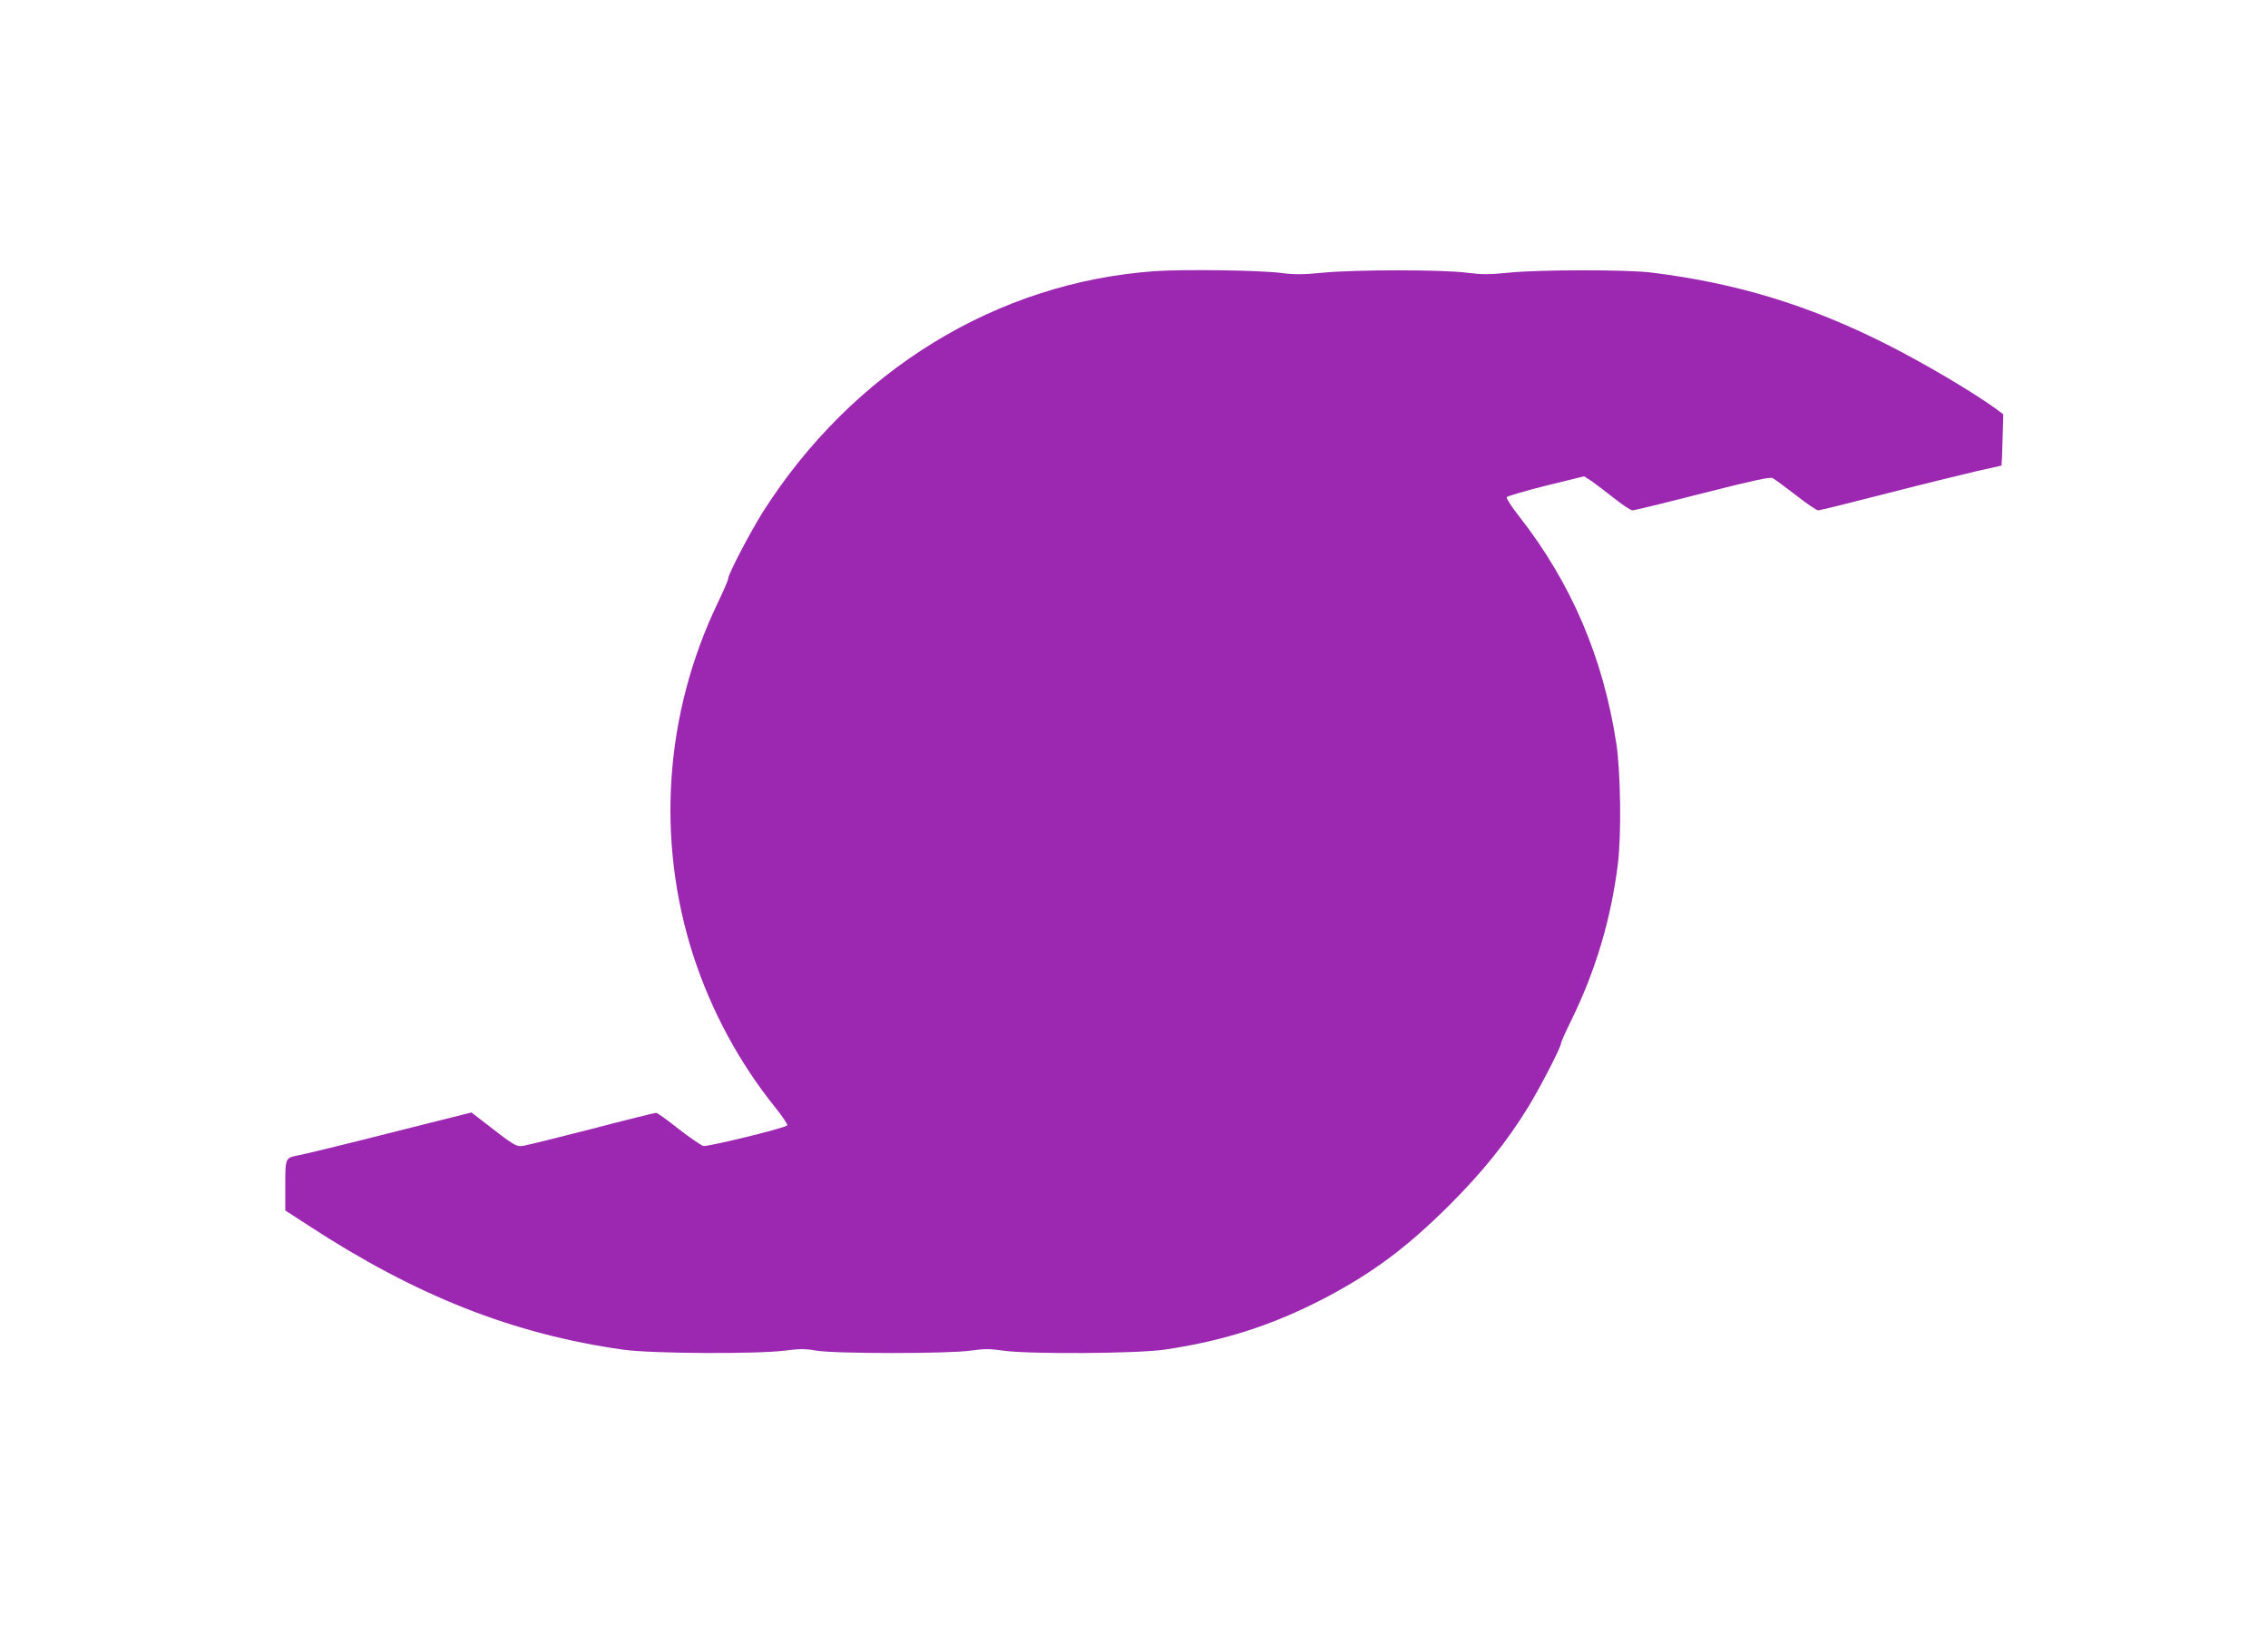 <?xml version="1.0" standalone="no"?>
<!DOCTYPE svg PUBLIC "-//W3C//DTD SVG 20010904//EN"
 "http://www.w3.org/TR/2001/REC-SVG-20010904/DTD/svg10.dtd">
<svg version="1.0" xmlns="http://www.w3.org/2000/svg"
 width="1280pt" height="922pt" viewBox="0 0 1280 922"
 preserveAspectRatio="xMidYMid meet">
<g transform="translate(0,922) scale(0.1,-0.1)"
fill="#9c27b0" stroke="none">
<path d="M6521 7690 c-895 -62 -1709 -562 -2216 -1360 -72 -115 -195 -350
-195 -374 0 -9 -27 -71 -59 -138 -300 -624 -349 -1336 -139 -1988 101 -313
262 -611 467 -864 39 -49 68 -93 64 -97 -16 -16 -451 -122 -474 -116 -13 4
-76 47 -139 96 -63 50 -120 91 -127 91 -7 0 -169 -40 -360 -90 -191 -49 -366
-92 -388 -96 -43 -6 -48 -3 -232 140 l-62 48 -458 -115 c-252 -64 -486 -121
-520 -127 -74 -15 -73 -11 -73 -183 l0 -128 128 -83 c610 -399 1158 -615 1782
-703 159 -22 747 -25 908 -5 85 11 117 11 180 0 108 -18 743 -18 869 0 77 11
109 11 185 0 146 -21 758 -17 913 6 328 48 605 137 893 286 275 143 471 289
713 530 187 187 323 356 444 553 69 113 185 338 185 359 0 7 25 63 55 124 139
282 227 575 266 889 20 166 16 515 -9 680 -74 484 -254 905 -549 1282 -41 52
-72 100 -70 107 3 6 102 35 221 65 l216 53 38 -24 c20 -14 78 -57 127 -96 50
-40 98 -72 108 -72 11 0 188 43 395 96 291 74 380 93 396 86 12 -6 70 -49 131
-96 60 -47 117 -86 127 -86 9 0 183 43 385 95 202 52 431 108 508 126 77 17
141 31 141 32 1 1 4 67 6 146 l4 143 -40 30 c-137 99 -410 260 -626 369 -438
219 -838 341 -1320 401 -139 17 -634 17 -807 -1 -111 -11 -148 -11 -235 0
-138 18 -628 18 -813 0 -112 -11 -158 -11 -230 -2 -115 16 -552 22 -714 11z"/>
</g>
</svg>
